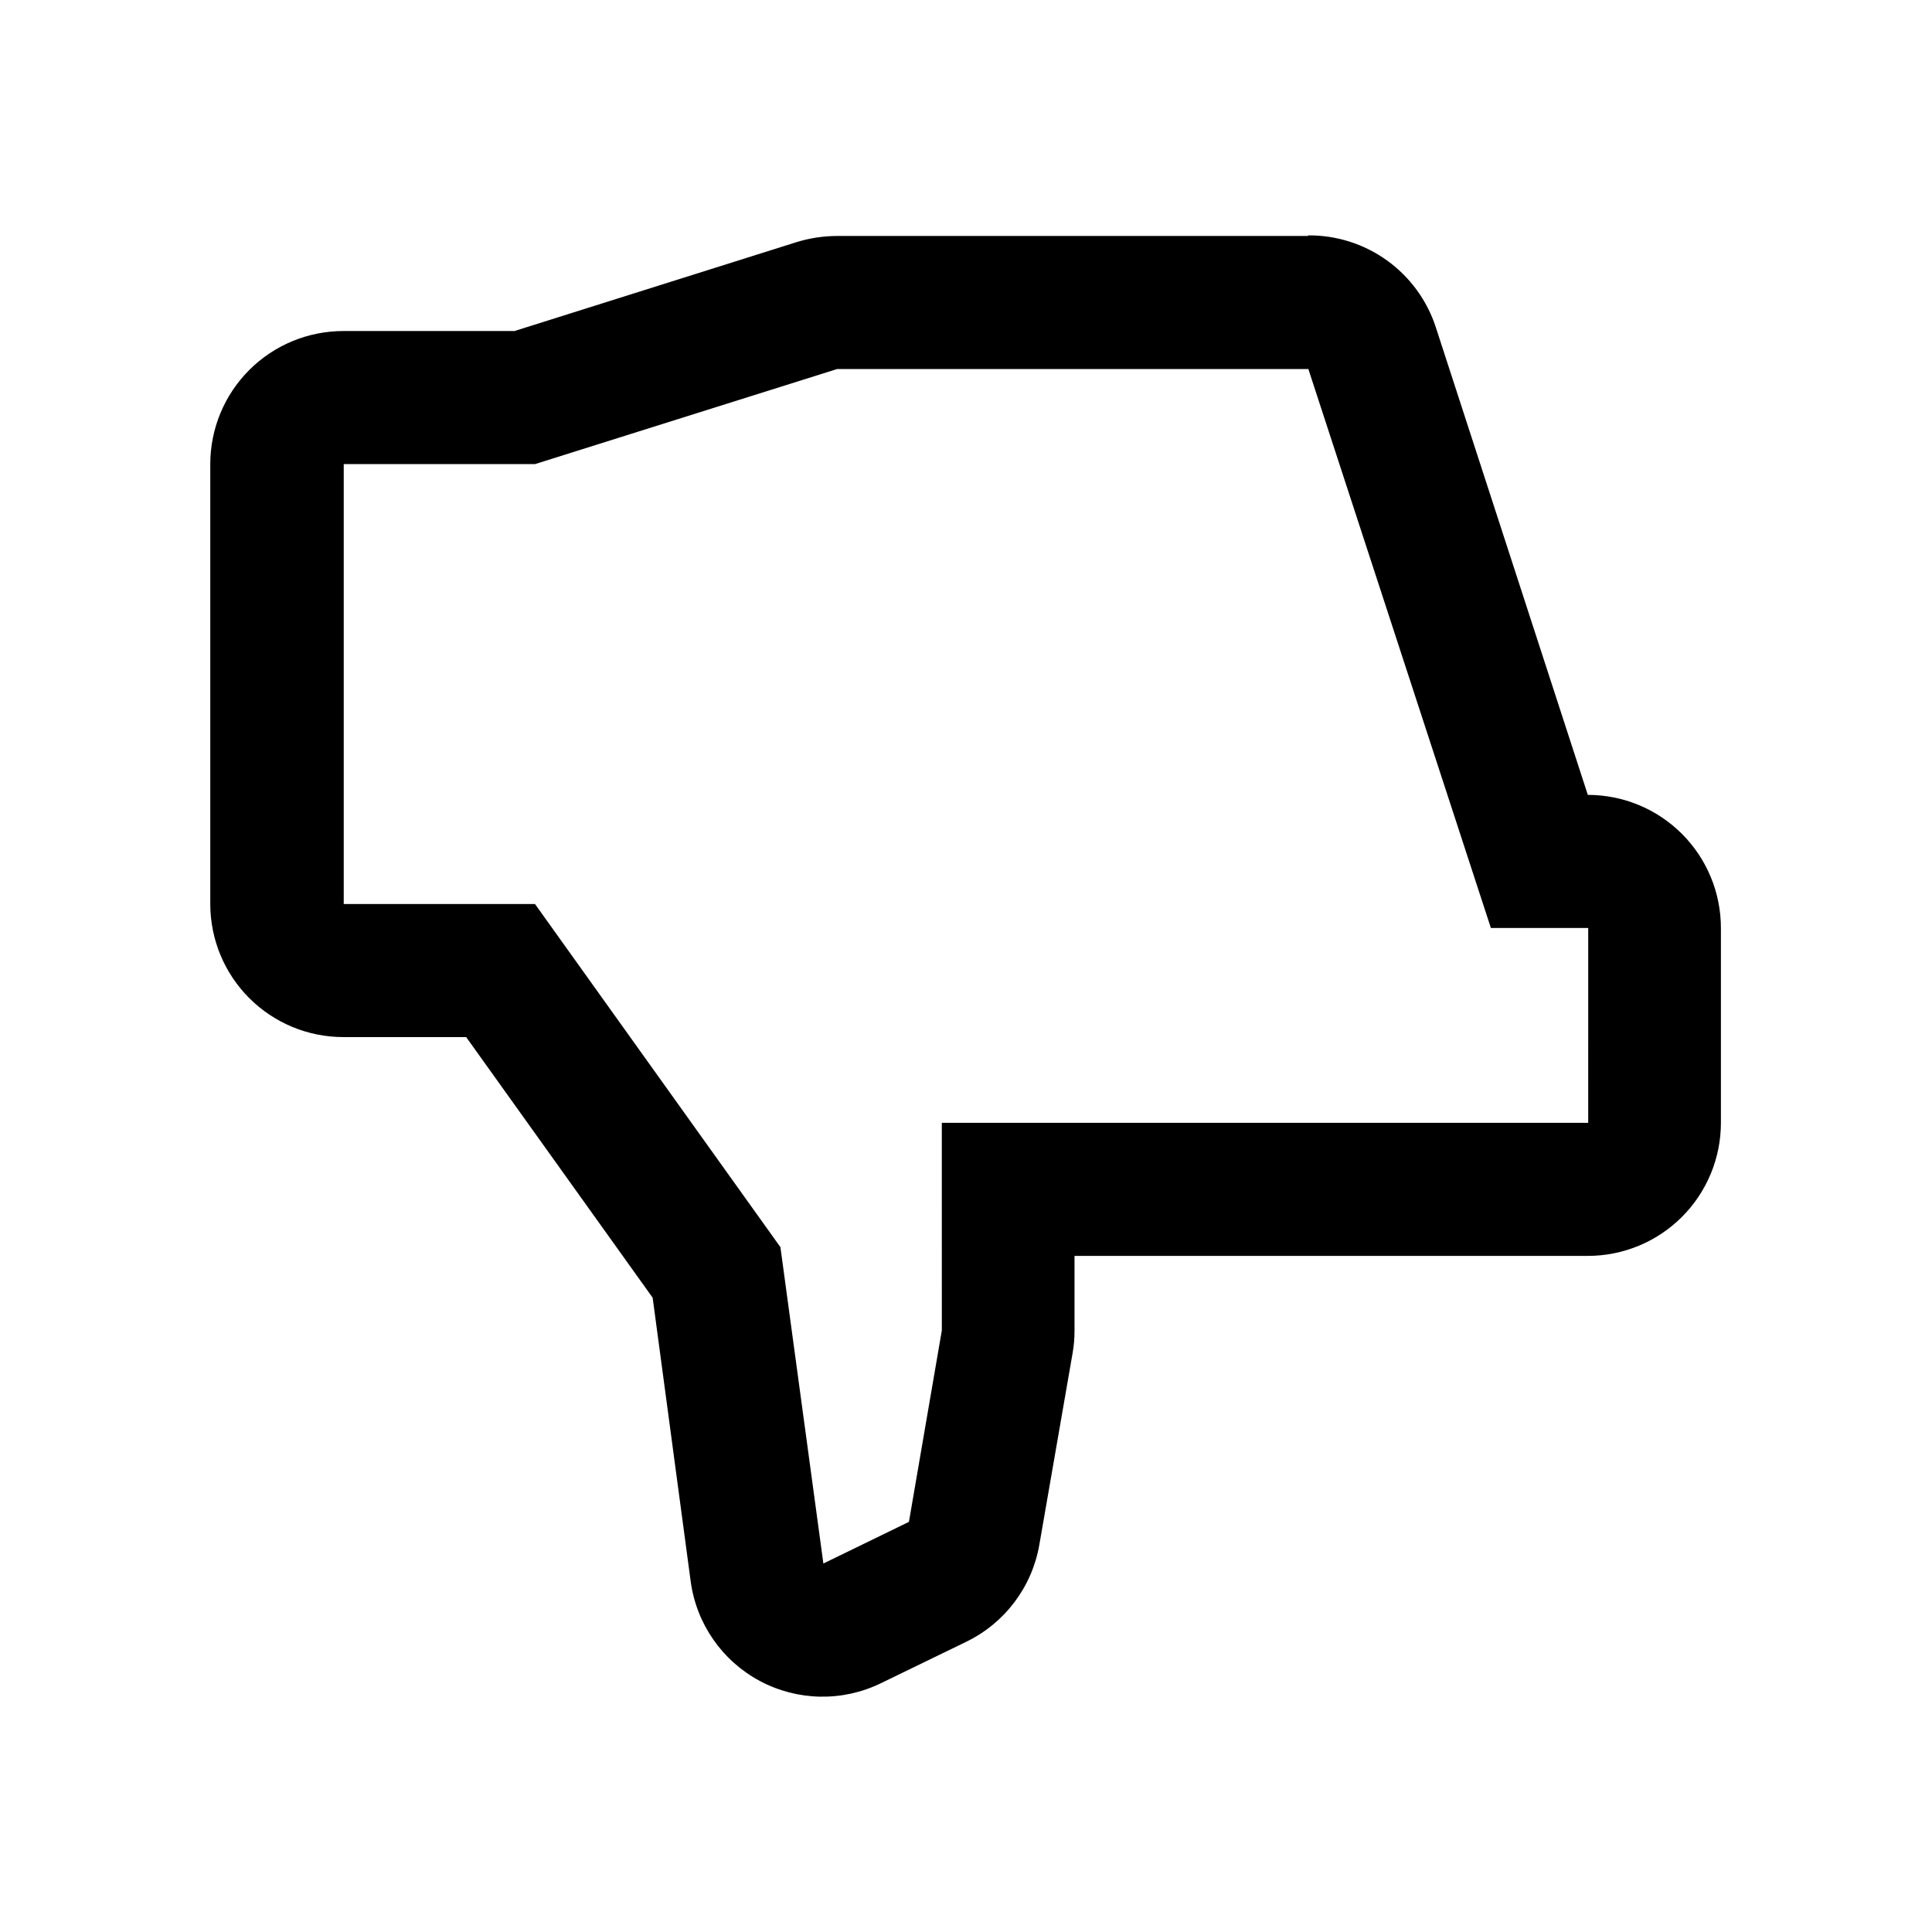 <?xml version="1.0" encoding="UTF-8"?>
<!-- Uploaded to: SVG Repo, www.svgrepo.com, Generator: SVG Repo Mixer Tools -->
<svg fill="#000000" width="800px" height="800px" version="1.1" viewBox="144 144 512 512" xmlns="http://www.w3.org/2000/svg">
 <path d="m490.68 241.65 48.418 148.27h25.797l-0.004 51.641h-171.3l0.004 55.016-8.719 50.734-22.672 11.035-11.383-83.836-65.043-90.938h-50.684v-116.58h50.684l80.055-25.191h124.84m0-35.266h-124.84c-3.621 0.008-7.219 0.551-10.68 1.613l-74.816 23.578h-45.344c-9.352 0-18.324 3.715-24.938 10.328-6.613 6.613-10.328 15.586-10.328 24.938v116.58c0 9.352 3.715 18.324 10.328 24.938s15.586 10.328 24.938 10.328h32.547l49.422 69.074 10.078 75.168c1.512 11.219 8.312 21.027 18.289 26.375 9.977 5.348 21.914 5.582 32.094 0.629l22.723-11.035h-0.004c10.188-4.965 17.367-14.523 19.297-25.691l8.816-50.785c0.344-1.98 0.516-3.984 0.504-5.996v-19.75h136.03c9.355 0 18.324-3.715 24.938-10.328s10.332-15.582 10.332-24.938v-51.641c0-9.352-3.719-18.324-10.332-24.938s-15.582-10.328-24.938-10.328l-40.305-123.99c-2.328-7.109-6.859-13.297-12.938-17.66-6.078-4.367-13.383-6.684-20.867-6.625z"/>
</svg>